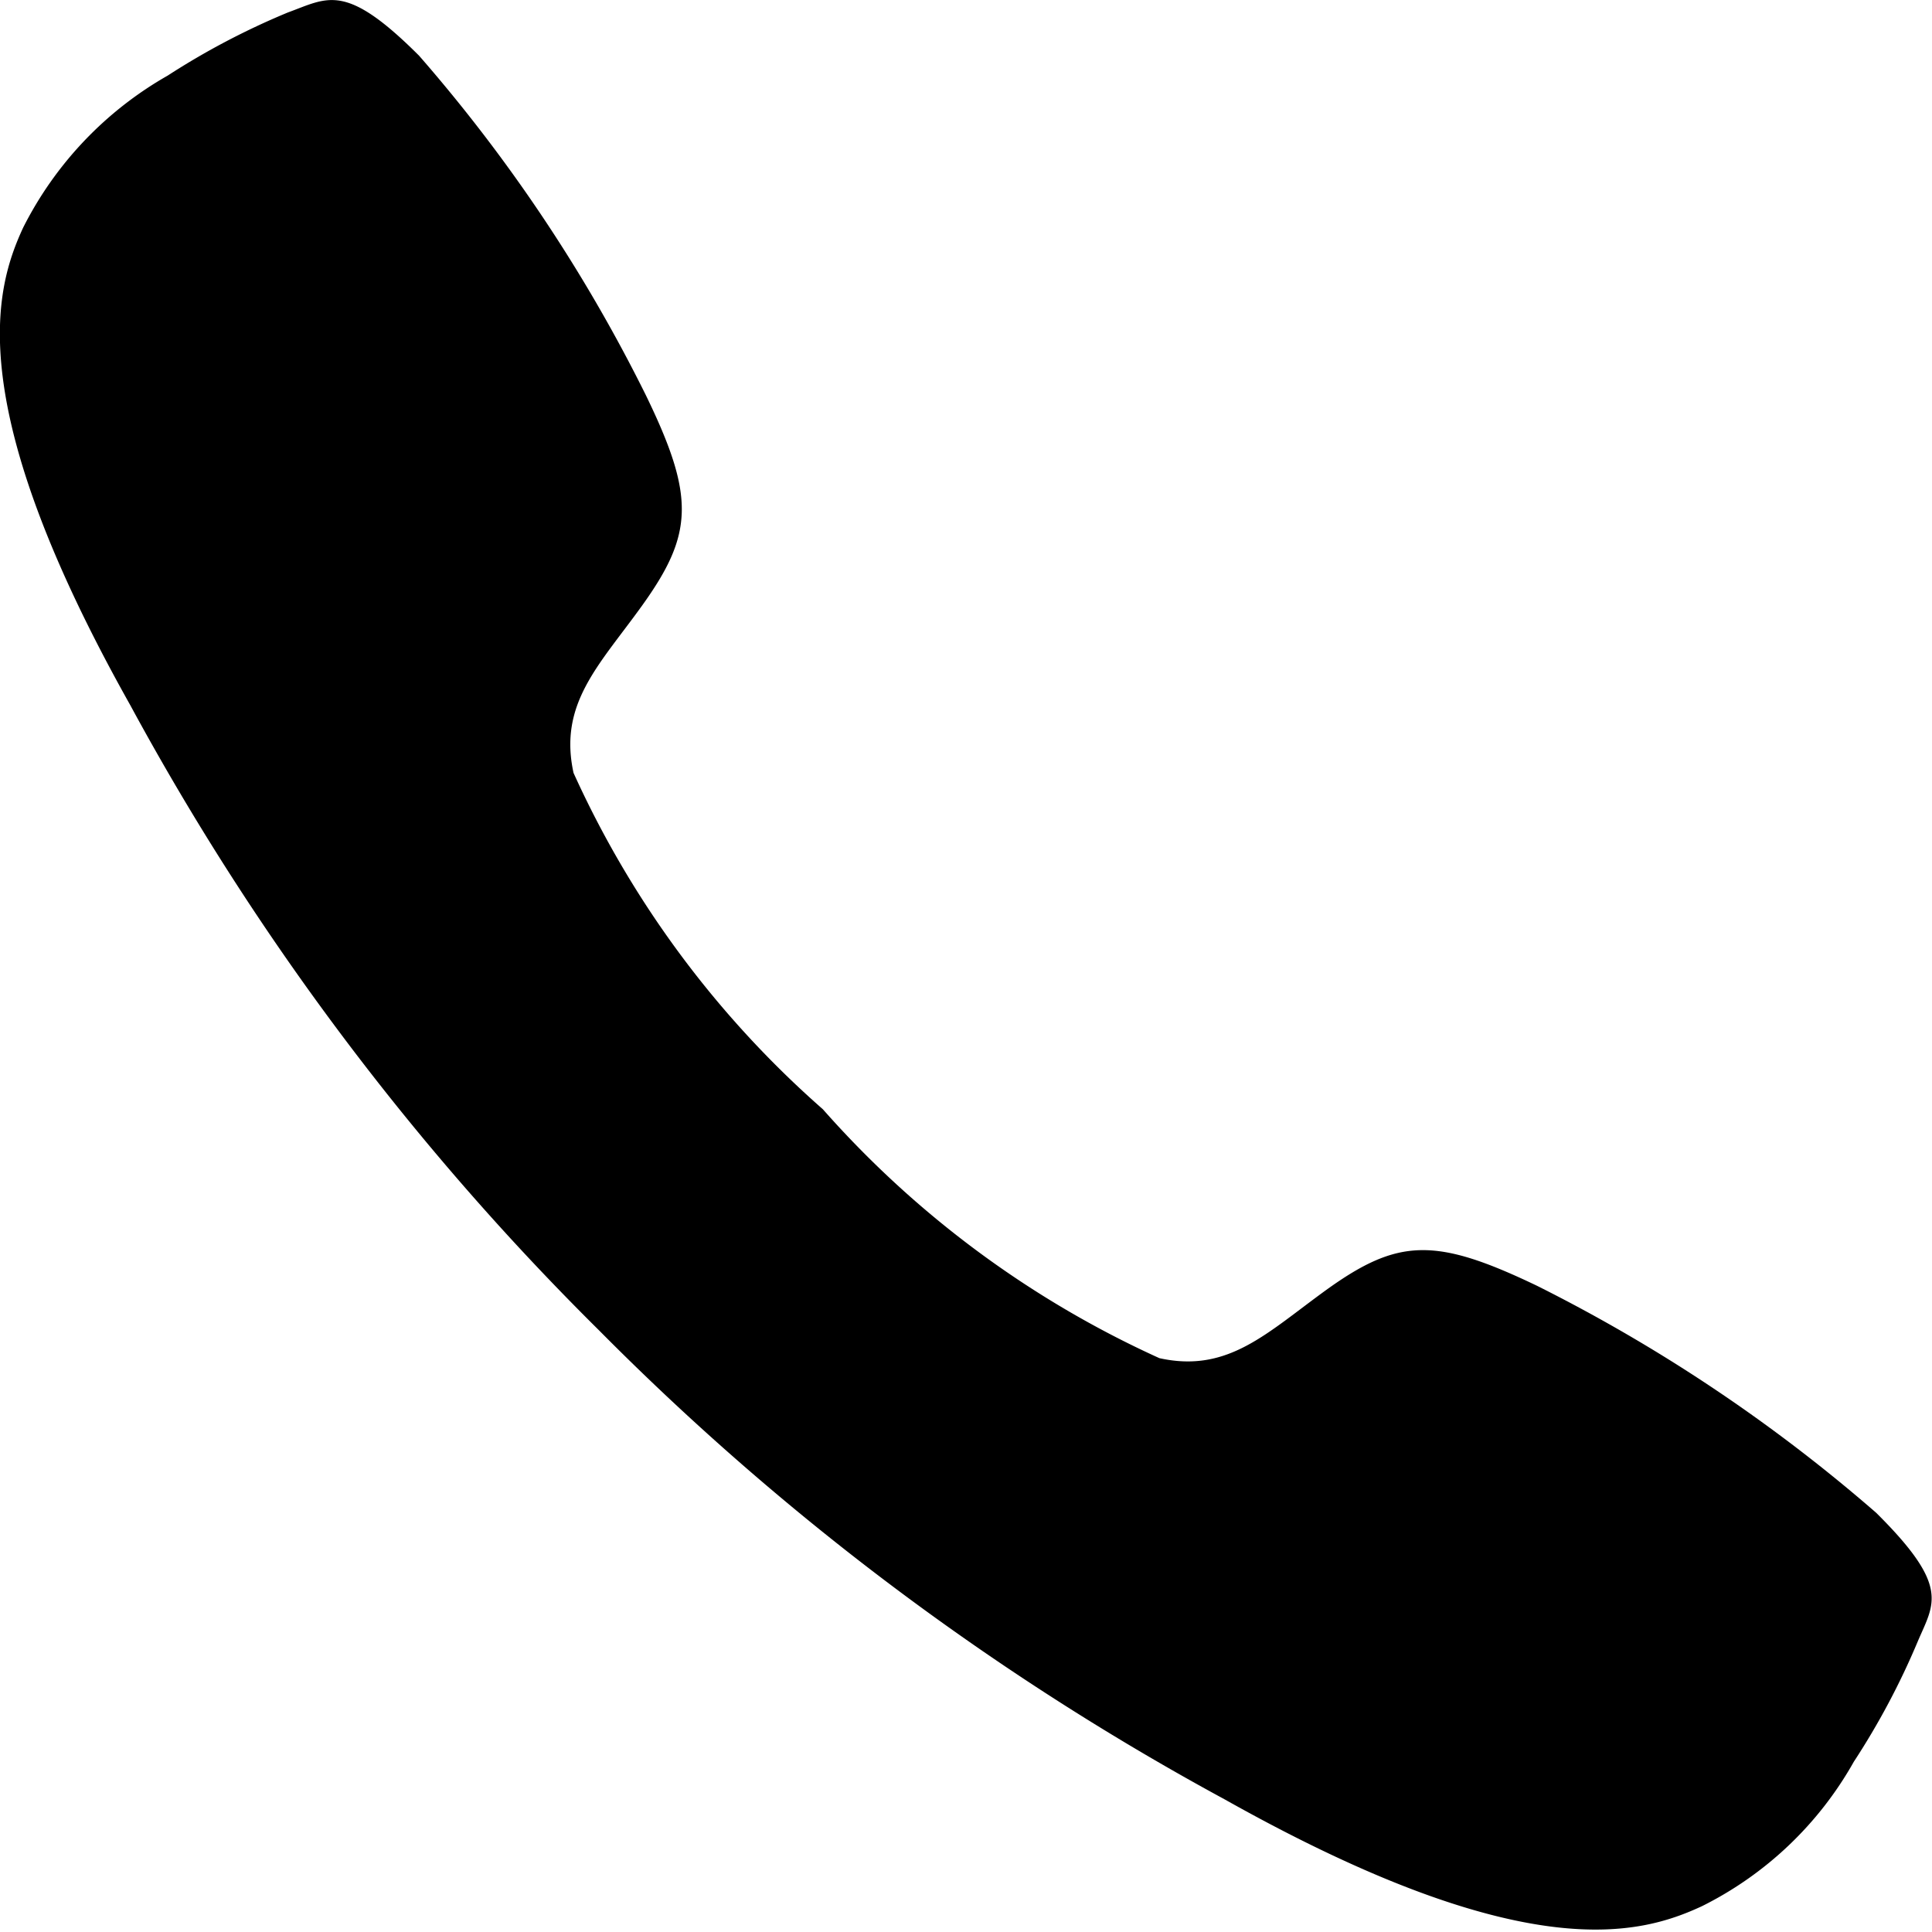 <svg xmlns="http://www.w3.org/2000/svg" width="12.723" height="12.722" viewBox="0 0 12.723 12.722">
  <path id="Icon_ionic-ios-call" data-name="Icon ionic-ios-call" d="M16.845,14.464a10.686,10.686,0,0,0-2.232-1.494c-.669-.321-.914-.315-1.388.026-.394.285-.649.55-1.1.45a6.579,6.579,0,0,1-2.216-1.639A6.532,6.532,0,0,1,8.267,9.592c-.1-.457.169-.709.45-1.1.341-.474.351-.719.026-1.388A10.475,10.475,0,0,0,7.25,4.869c-.487-.487-.6-.381-.864-.285A4.919,4.919,0,0,0,5.594,5a2.388,2.388,0,0,0-.951,1c-.189.407-.407,1.166.705,3.146a17.557,17.557,0,0,0,3.087,4.117h0l0,0,0,0h0a17.626,17.626,0,0,0,4.117,3.087c1.981,1.113,2.739.894,3.146.705a2.347,2.347,0,0,0,1-.951,4.919,4.919,0,0,0,.421-.792C17.226,15.06,17.336,14.951,16.845,14.464Z" transform="translate(-4.49 -4.502)"/>
</svg>

